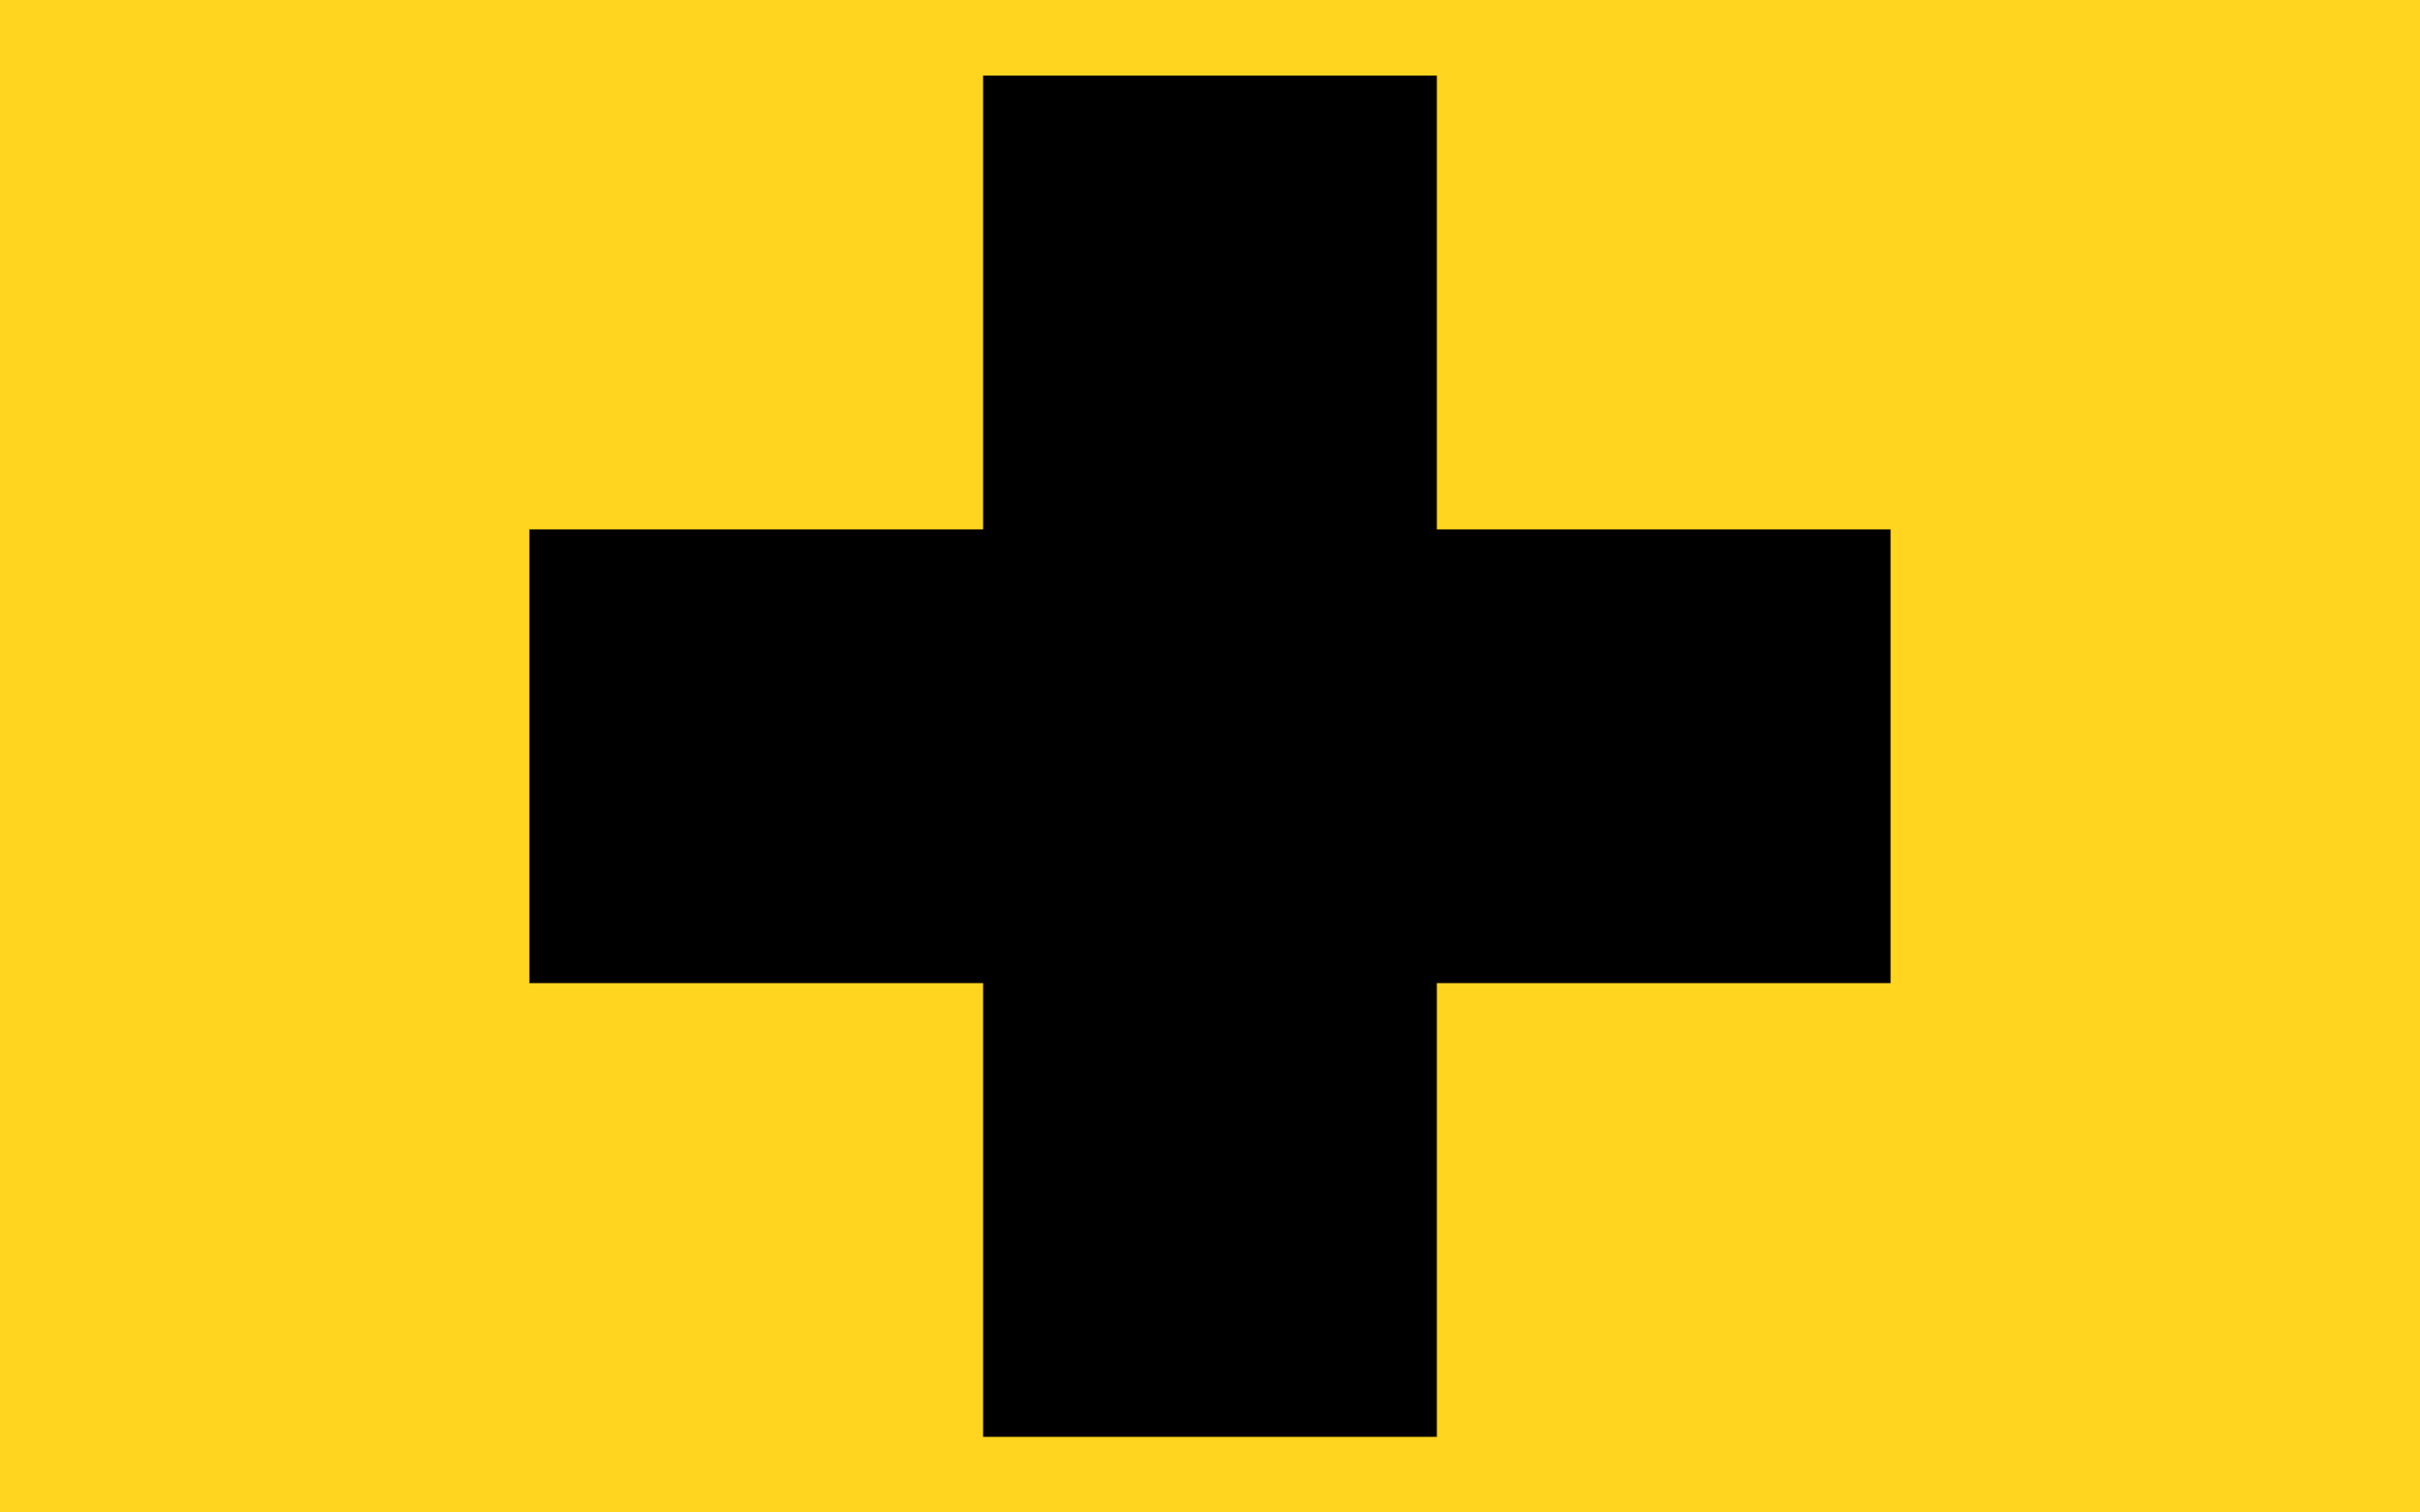 <?xml version="1.0" encoding="UTF-8" standalone="no"?>
<svg xmlns="http://www.w3.org/2000/svg" width="32" height="20">
  <rect id="background" style="fill:#ffd51f;fill-opacity:1;stroke:none" width="32" height="20" x="0" y="0" />
  <g id="symbol">
    <line fill="none" stroke="#000000" stroke-width="6" stroke-miterlimit="10" x1="16" y1="1" x2="16" y2="19"/>
    <line fill="none" stroke="#000000" stroke-width="6" stroke-miterlimit="10" x1="25" y1="10" x2="7" y2="10"/>
  </g>
</svg>
